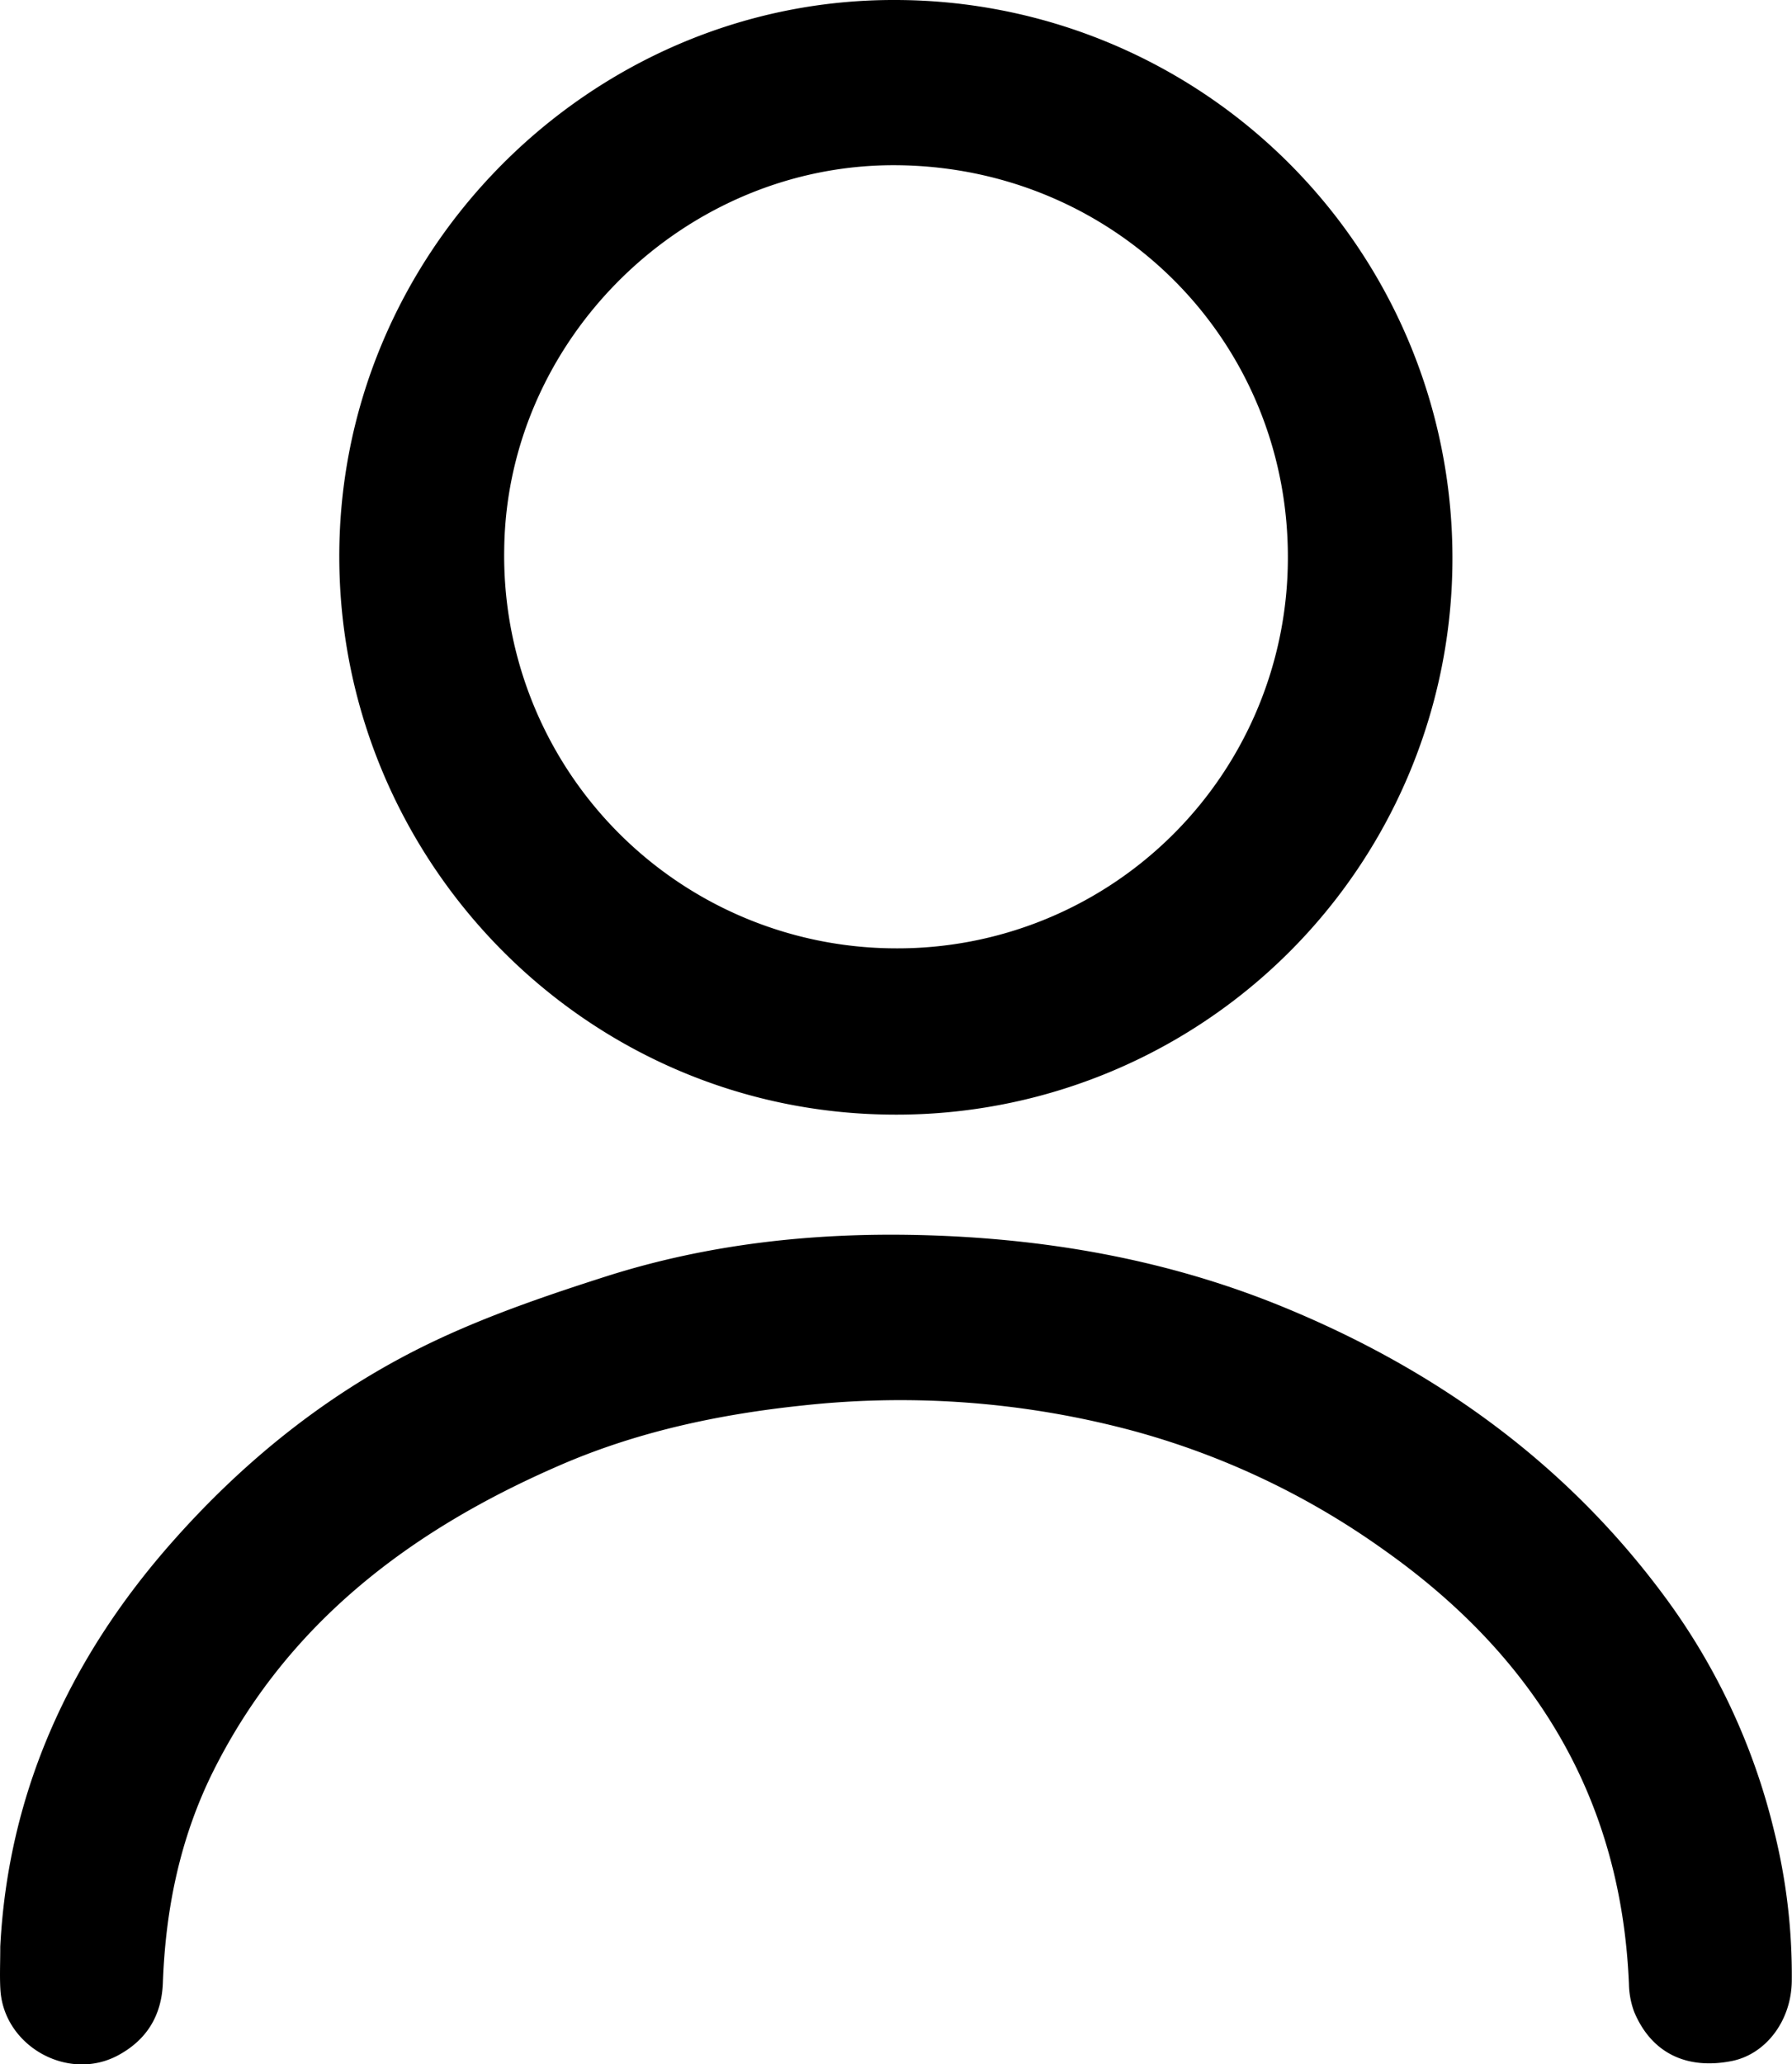 <svg xmlns="http://www.w3.org/2000/svg" id="logo" class="thebase-svg-icon thebase-account-svg" fill="currentColor" viewBox="0 0 405.62 467.03"><path d="M-72.73-803A125.85,125.85,0,0,1-199.44-676.77c-69.39-.39-124.31-56.85-125.24-124.54-1-70.12,56.65-127.81,125.75-127.63A126.21,126.21,0,0,1-72.73-803ZM-199-714.39a88.35,88.35,0,0,0,89-86.55c1.06-50.07-38.44-90.07-88.27-90.62-48-.52-88.6,39.15-89.09,87A88.78,88.78,0,0,0-199-714.39Z" transform="translate(401.49 928.94)"></path><path d="M-401.43-488.54c1.78-34.71,15.55-65.08,38.84-91.46,17.15-19.44,37.2-35.25,60.7-46.15,12.16-5.64,25-10,37.77-14.08,22.92-7.27,46.59-9.86,70.59-9.3,28.44.67,56.16,5.46,82.53,16.29,34.82,14.29,64.49,35.67,86.88,66.28A147.09,147.09,0,0,1,.08-514.72a134.52,134.52,0,0,1,4,34c-.12,9-5.91,16.56-13.65,18.07-10.25,2-18.13-1.89-22-11.08a19.05,19.05,0,0,1-1.21-6.37c-1.76-42.35-21.57-74.36-55.76-98.41A177.59,177.59,0,0,0-145-605.23,203.26,203.26,0,0,0-219.52-611c-19.24,2-38,6-55.66,13.74-33.46,14.57-61.4,35.64-78.1,69.15-7.45,15-10.74,31.06-11.34,47.71-.27,7.47-3.68,13-10.22,16.49-11.29,6-25.78-2.13-26.56-14.89C-401.58-481.8-401.43-484.81-401.43-488.54Z" transform="translate(401.49 928.94)"></path></svg>